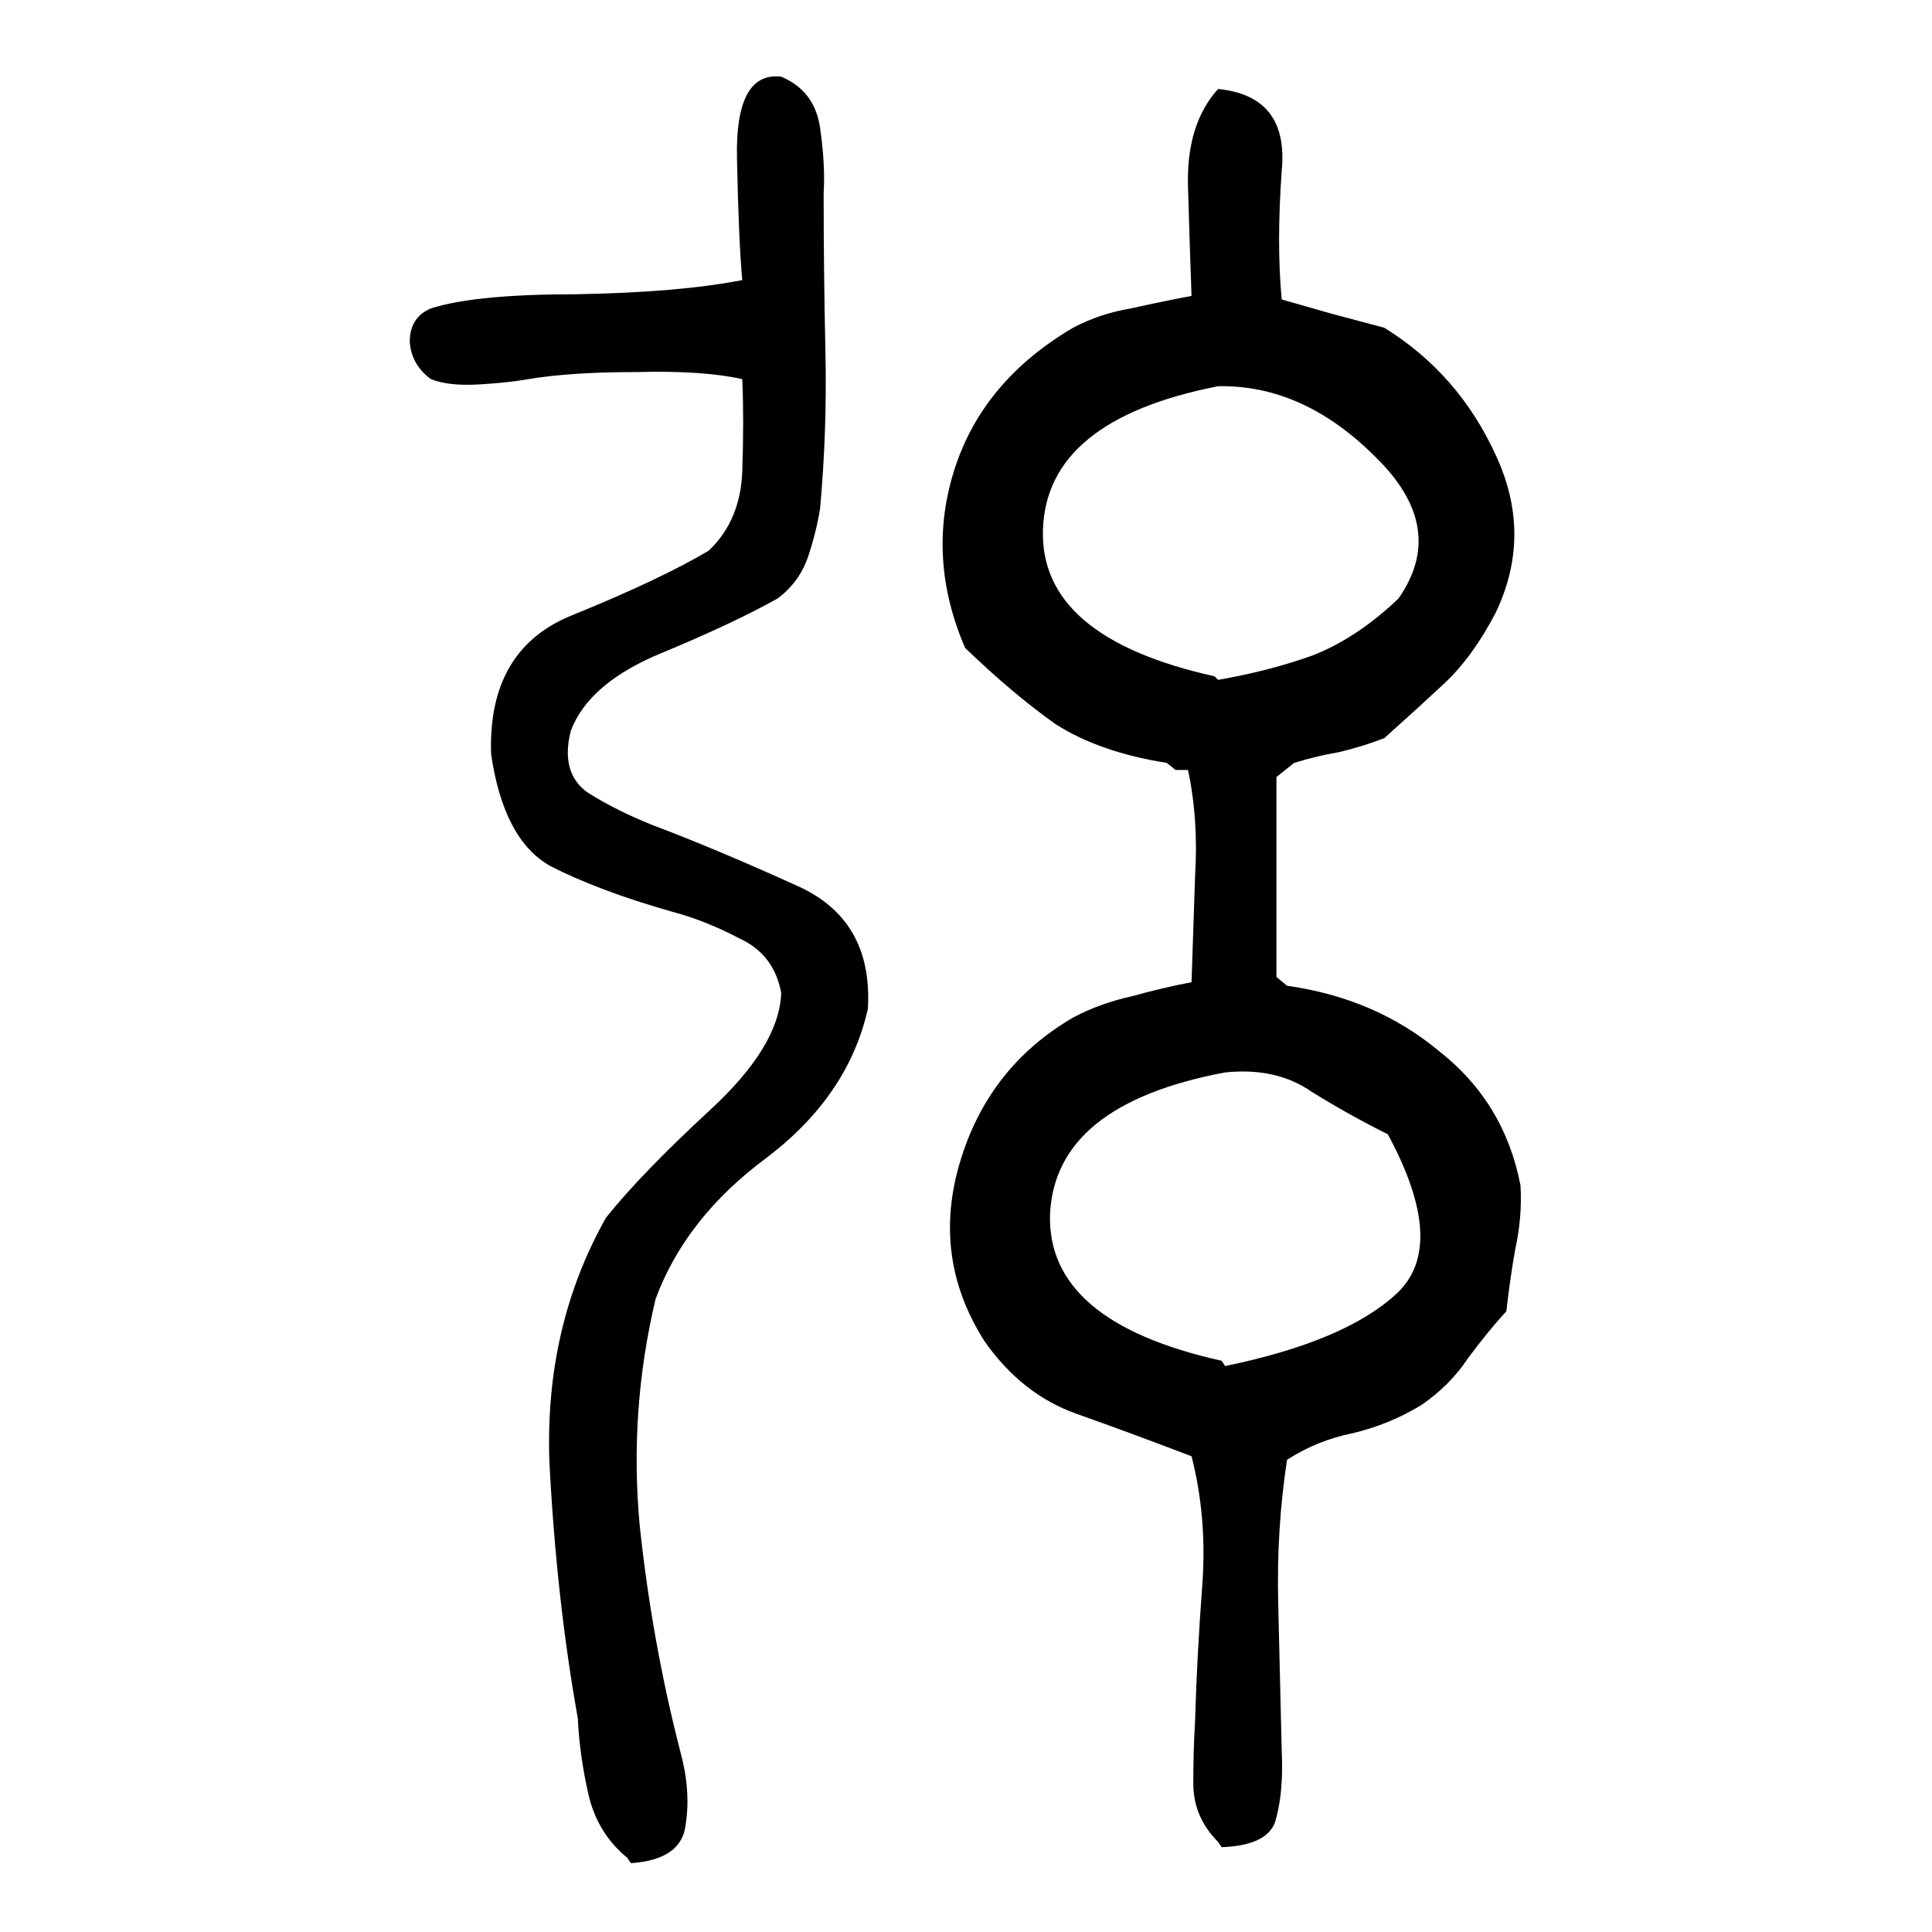 <svg xmlns="http://www.w3.org/2000/svg" height="640" width="640" version="1.1">
	<g transform="translate(0 -412.36)">
		<g>
			<path d="m403.5 1022.5q-8.203-8.203-8.203-19.336t0.586-20.508q0.586-21.094 2.344-44.531 1.758-22.852-3.516-43.359-19.922-7.617-38.086-14.062-18.164-6.445-30.469-24.023-17.578-27.539-8.203-59.18 9.375-31.641 37.5-48.047 8.789-4.688 19.336-7.031 10.547-2.93 19.922-4.688 0.586-16.992 1.172-35.156 1.172-18.75-2.344-35.156h-4.102l-2.93-2.344q-22.266-3.516-36.914-12.891-14.062-9.961-29.883-25.195-12.891-29.883-3.516-59.18 9.375-29.297 39.258-46.875 8.789-4.688 19.336-6.445 10.547-2.344 19.922-4.102-0.586-15.82-1.172-36.328-0.586-20.508 9.961-32.227 23.438 2.344 21.094 26.953-1.758 24.609 0 42.773 8.203 2.344 16.406 4.688 8.789 2.344 17.578 4.688 24.609 15.234 36.914 42.188 12.305 26.367 0 52.148-7.617 14.648-16.992 23.438-8.789 8.203-19.922 18.164-7.617 2.93-15.234 4.688-7.031 1.172-14.648 3.516l-5.859 4.688q0 16.406 0 33.398 0 16.406 0 32.812l3.516 2.93q29.297 4.102 50.391 21.68 21.68 16.992 26.953 44.531 0.586 10.547-1.758 21.094-1.758 9.961-2.93 20.508-6.445 7.031-12.891 15.82-5.859 8.789-15.234 15.234-10.547 6.445-22.852 9.375-11.719 2.344-21.68 8.789-3.516 22.852-2.93 47.461 0.586 24.609 1.172 49.219 0.586 12.891-1.758 21.68-1.758 9.375-18.164 9.961l-1.172-1.758zm2.344-157.62q39.844-8.203 56.836-24.023t-2.93-52.734q-12.891-6.445-25.195-14.062-11.719-8.203-28.711-6.445-56.25 10.547-58.008 46.875-1.172 35.742 56.836 48.633l1.172 1.758zm-2.34-227.31q16.992-2.93 31.641-8.203 14.648-5.859 28.125-18.75 16.406-23.438-7.617-46.875-24.023-24.023-52.148-23.438-56.836 11.133-58.008 47.461-1.172 35.742 56.836 48.633l1.172 1.172zm-195.7 390.23q-9.961-8.203-12.891-21.094-2.93-12.891-3.516-25.195-7.031-39.258-9.375-84.375-1.758-45.117 18.75-81.445 11.719-14.648 34.57-35.742 22.852-21.094 23.438-38.672-2.344-12.891-14.062-18.164-11.133-5.859-22.266-8.789-24.609-7.031-40.43-15.234-15.234-8.789-19.336-36.914-1.172-35.156 27.539-46.289 28.711-11.719 44.531-21.094 10.547-9.961 11.133-26.367 0.586-16.992 0-30.469-12.891-2.93-35.156-2.344-21.68 0-35.742 2.344-6.445 1.172-16.406 1.758-9.961 0.586-15.82-1.758-6.445-4.688-7.031-12.305 0-8.203 7.031-11.133 14.648-4.688 48.047-4.688 33.984-0.586 55.078-4.688-1.172-12.305-1.758-40.43-0.586-28.711 14.648-26.953 11.133 4.688 12.891 16.992 1.758 12.305 1.172 21.68 0 25.781 0.586 52.148t-1.758 52.148q-1.172 7.617-4.102 16.406-2.93 8.203-9.961 13.477-14.648 8.203-38.672 18.164-24.023 9.961-29.883 25.781-3.516 14.062 5.859 20.508 9.375 5.859 21.094 10.547 21.68 8.203 47.461 19.922 25.781 11.133 24.023 41.016-6.445 28.711-33.398 49.219-26.953 19.922-36.914 46.875-8.789 36.914-5.273 75 4.102 38.672 13.477 75 3.516 12.891 1.758 24.023-1.172 11.719-18.164 12.891l-1.172-1.758z"/>
		</g>
	</g>
</svg>
